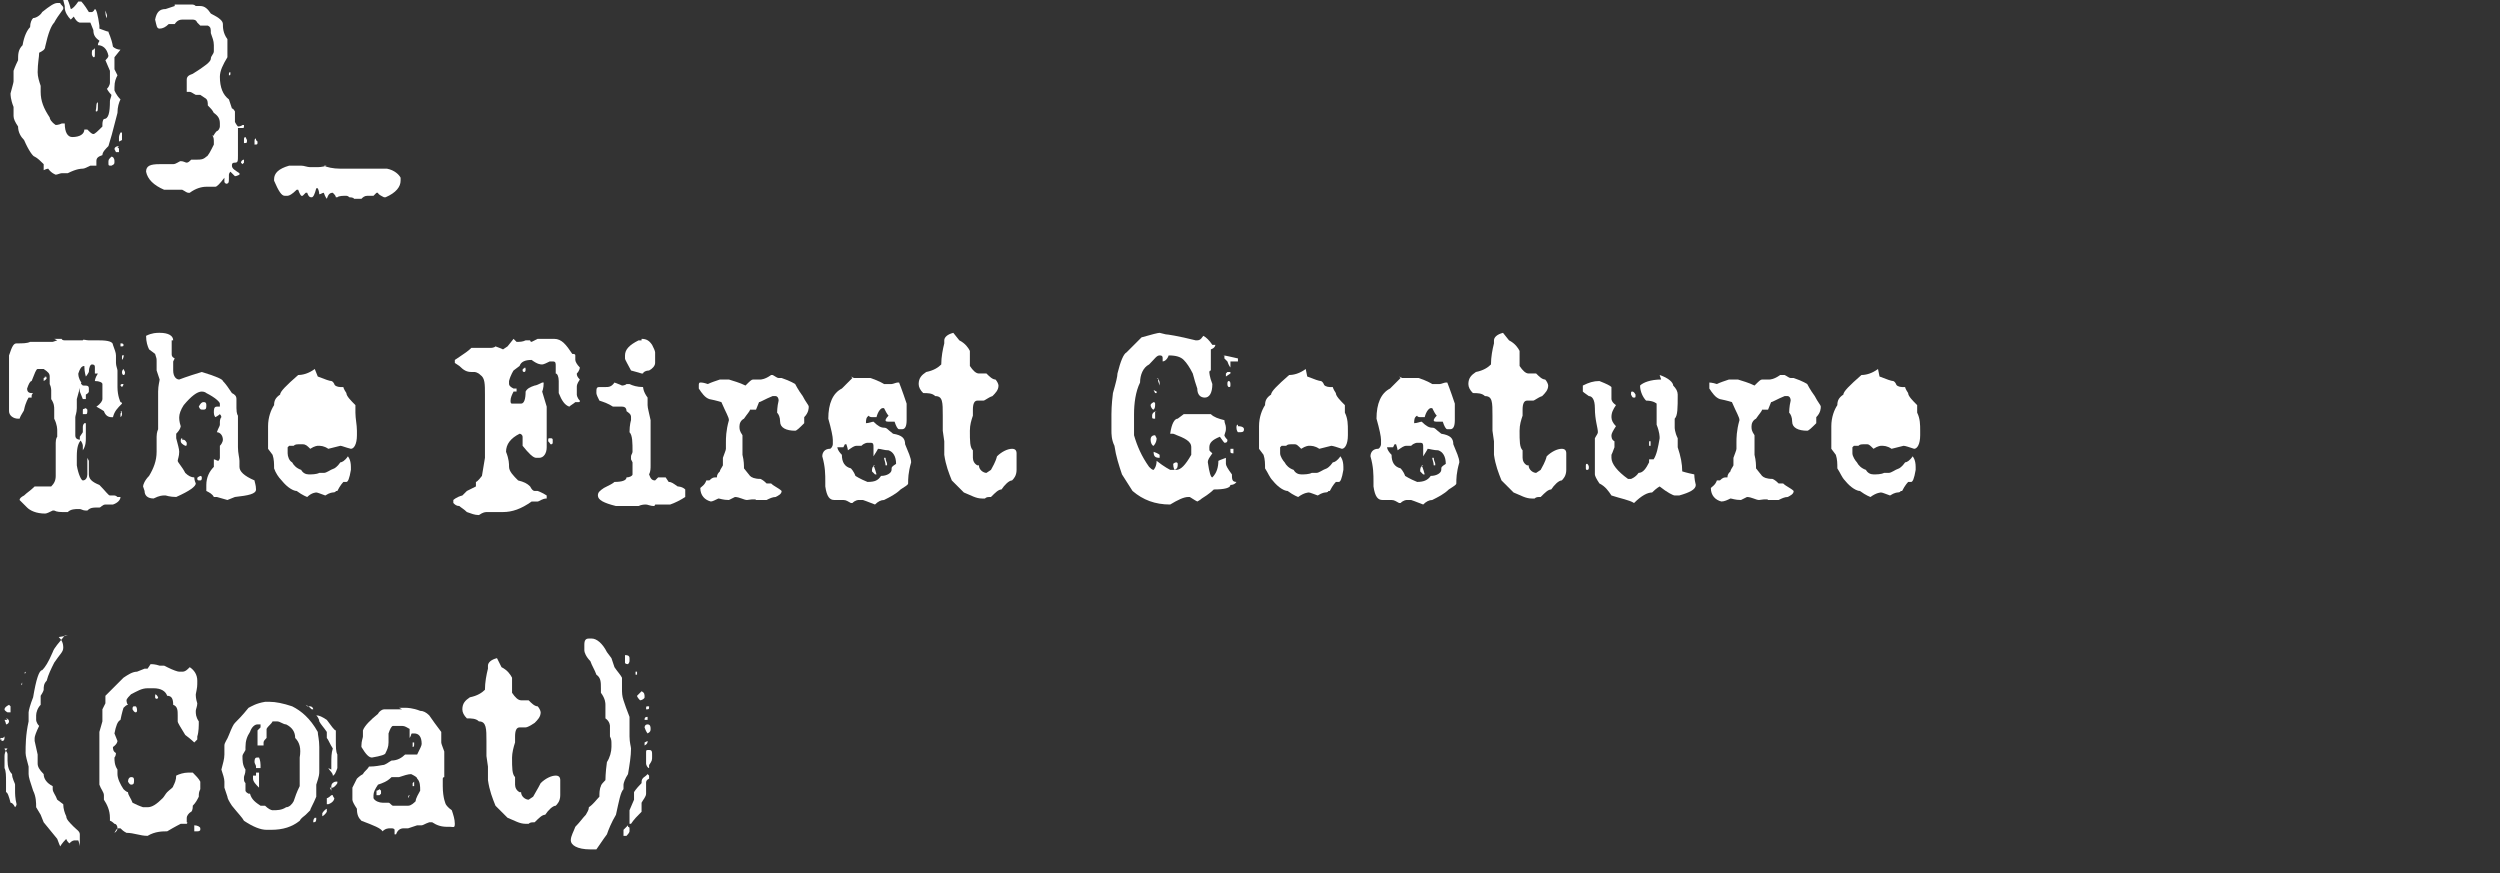 <?xml version="1.0" encoding="UTF-8"?>
<svg id="_レイヤー_2" xmlns="http://www.w3.org/2000/svg" version="1.1" viewBox="0 0 166 58">
  <rect x="0" y="0" width="166" height="58" fill="#333333" stroke="none"/>
  <!-- Generator: Adobe Illustrator 29.8.2, SVG Export Plug-In . SVG Version: 2.1.1 Build 3)  -->
  <defs>
    <style>
      .st0 {
        fill: none;
      }

      .st1 {
        fill: #fff;
      }
    </style>
  </defs>
  <g id="_レイヤー_1-2">
    <path class="st1" d="M4.2,0h.3C4.5,0,4.6.2,4.7.6h0c.1,0,.3-.2.5-.5h.2s.2.2.5.7h.2s.1,0,.2-.2h0c.1,0,.2.4.3,1.1v.2c.3.1.5.2.6.2,0,.1.2.4.3,1,.1.1.3.2.5.2h0c0,0-.4.5-.4.5,0,.4,0,.7,0,.8l.2.4c-.1.2-.2.4-.2.8v.2c0,0,.1.3.4.6-.1.2-.2.5-.2.9-.3,1.2-.5,1.9-.6,2.2-.2.2-.4.4-.4.6-.3.1-.4.2-.4.4v.2c0,0,0,.1,0,.1-.1,0-.3,0-.4,0-.2.1-.4.2-.5.2s-.4,0-1,.3c0,0-.1,0-.3,0h-.1c-.1,0-.3.1-.4.1h0c0,0-.3-.1-.5-.4h0s-.1,0-.3.1c0,0,0-.1,0-.4-.2-.2-.4-.4-.6-.5-.1,0-.4-.4-.7-1.1-.2-.2-.4-.5-.4-.9-.2-.3-.3-.5-.3-.7,0-.2,0-.3,0-.4v-.2c-.2-.5-.2-.8-.2-.9.1-.4.2-.7.2-.8v-.7c0,0,.1-.3.3-.7,0-.4,0-.7.3-1,.1-.6.3-1,.5-1.2,0-.3.1-.5.2-.6.2,0,.5-.2.6-.4.5-.4.8-.6,1-.6h.2c0,.1.2.2.2.3s0,0,0,.1c-.3.4-.5.7-.6.9-.2.2-.4.7-.6,1.6,0,.2-.2.3-.4.4,0,.3-.1.7-.1,1.3,0,.3.1.6.2.9,0,.2,0,.3,0,.4,0,.6.2,1.1.6,1.7,0,.1.1.3.4.5h0s.2,0,.4-.1h.2c0,.6.2.9.5.9.5,0,.8-.2.8-.5,0,0,.1,0,.2,0,.2.2.3.3.4.3s.3-.2.6-.5c0,0,0-.1,0-.1,0-.1,0-.3.1-.4h0c.3,0,.4-.4.4-1.2,0-.1.1-.3.1-.4-.2-.2-.3-.4-.3-.4.2-.2.2-.4.2-.4,0-.2,0-.5,0-.8l-.3-.7h0c.1-.1.2-.2.2-.3-.1-.5-.4-.7-.7-.7h0c0-.2.1-.2.1-.3-.3-.2-.4-.4-.4-.7l-.2-.5h-.7c0,0-.2,0-.4-.4-.1.1-.2.2-.2.2-.2-.2-.4-.5-.4-.8h0c0-.1,0-.1,0-.1h0ZM6.3,3.2h0c0,0,0,0,0,.3s0,.3-.1.3c0,0-.1-.1-.1-.2,0-.2,0-.3.1-.3h0ZM6.5,7s0,0,0,0h0c0,.3,0,.4-.1.4s0-.1,0-.4c0,0,0-.2.1-.2h0ZM7,.7h0s0,0,.1.3c0,.2,0,.2,0,.2h0c0,0-.1-.1-.1-.4,0,0,0-.1,0-.1ZM7.4,10.4c.1,0,.2.1.2.3s0,.2-.2.3c-.2,0-.2,0-.2-.2s0-.2.2-.4ZM7.8,9.8c0,0,.1,0,.1.1h0c0,.1,0,.2,0,.2h-.2s0,0-.1-.2c0-.1.1-.2.3-.2h0ZM7.8,2h0s0,0,0,0h0c0,.1,0,.2,0,.2h0s0,0,0,0h0c0,0,0-.2,0-.2h0ZM8.1,8.8h0c0,0,0,.1,0,.2h0v.3s0,0-.2.1h0s0-.1,0-.1h0s0-.2,0-.2c0,0,0-.1.1-.3Z"/>
    <path class="st1" d="M11.6.3c.3,0,.4,0,.5,0,.3,0,.5,0,.6,0,.1,0,.2,0,.3.1h.3c.3,0,.5.2.7.5.6.3.8.5.8.7s0,.6.3,1c0,.1,0,.2,0,.3,0,.2,0,.3,0,.4s0,.2,0,.5c-.3.5-.5.9-.5,1.3,0,.7.2,1.2.6,1.5,0,0,.1.3.2.6,0,0,.1,0,.2.2,0,.2,0,.4,0,.7.1.2.2.3.2.3.2,0,.3-.1.3-.1,0,0,0,0,.1,0h0c0,.2,0,.2-.1.2-.2,0-.2,0-.3,0v.2s0,.3,0,.3c0,0,0,.1,0,.4h0c0,0,0,.2,0,.3v.2c0,0,0,.2,0,.4,0,.4,0,.5-.2.5-.2,0-.2.1-.2.2,0,.2.2.3.5.5,0,0,0,0,0,.1,0,0-.2.1-.3.1l-.3-.3h0c0,0-.1.1-.1.2v.2c0,.3,0,.4-.2.4h0s0,0-.1-.1c0,0,0-.2,0-.3s0,0,0,0h0c-.3.4-.5.6-.6.6h-.6c-.3,0-.7.1-1.1.4h-.1c-.1,0-.2-.1-.4-.2h-.2s-.1,0-.1,0c0,0-.1,0-.3,0h-.3c0,0-.2,0-.3,0-.7-.3-1.1-.7-1.2-1.2h0c0-.4.3-.5.9-.5.2,0,.5,0,.9,0,.2,0,.4-.2.5-.2.2,0,.3.1.4.1.1,0,.2-.1.3-.2h0c.2,0,.3,0,.4,0,.2,0,.4,0,.6-.2.1,0,.3-.4.5-.8,0,0,0-.1,0-.2,0-.1,0-.3-.1-.4h.1c0-.1.2-.3.2-.3.1,0,.2-.2.2-.3v-.2c0-.3-.1-.5-.4-.7-.1-.2-.2-.3-.4-.5,0-.2,0-.4-.2-.5l-.3-.2c-.1,0-.3,0-.3,0-.2-.1-.3-.2-.4-.2h-.2s0,0,0,0v-.2s0-.3,0-.3c0,0,0-.2,0-.3,0-.2.1-.3.4-.4.8-.5,1.2-.8,1.2-1,0-.2.2-.3.2-.5,0,0,0-.1,0-.2s0,0,0-.2c0-.3-.1-.5-.2-.8,0-.3,0-.4-.2-.5,0,0-.2,0-.4,0h-.1s-.1-.1-.2-.2c-.1-.2-.2-.2-.4-.2h-.5c-.2,0-.4,0-.6.3-.1,0-.3,0-.4,0-.2.2-.4.3-.6.3s-.2-.2-.3-.6h0c.1-.5.3-.7.7-.7l.6-.2h0ZM15.3,4.8h0c0,.2,0,.2-.1.2h0c0-.2,0-.2.1-.2ZM15.5,4s0,0,0,0,0,0,0,0,0,0,0,0,0,0,0,0ZM16,7.1h0s0,0,0,0h0c0,0,0,.1,0,.1h0s0,0,0,0h0c0,0,0-.1,0-.1ZM16.2,10.6h0v.2s0,0-.1.1h0s0,0-.1-.1c0-.1.1-.2.2-.2ZM16.3,9.1s0,0,.1.2c0,.2,0,.2-.2.2h0v-.2c0-.1,0-.2.1-.2h0ZM17,9.3h0s0,0,.1.1c0,.2,0,.2-.2.2,0,0,0-.1,0-.2,0-.1,0-.2.1-.2h0Z"/>
    <path class="st1" d="M21.5,11c.2.1.6.2,1.1.2.4,0,.6,0,.7,0,0,0,.2,0,.2,0,.8,0,1.2,0,1.3,0,.3,0,.4,0,.5,0,.2,0,.3,0,.4,0,.5.1.8.4.9.6,0,0,0,.2,0,.2h0c0,.4-.3.8-1,1.1h-.1c0,0,0,0,0,0-.2-.1-.4-.2-.4-.3h-.1s-.1.1-.2.2c-.2,0-.3,0-.4,0-.2,0-.3.1-.4.2h-.5c0-.1-.3-.1-.3-.1,0,0-.1-.1-.2-.1-.2,0-.5,0-.6.1h-.1c0-.1-.1-.2-.2-.3h0c-.2,0-.3.1-.4.4h0c0,0-.1-.1-.2-.4-.1,0-.2.1-.3.1,0-.2-.1-.4-.1-.4h-.1c-.1.4-.2.6-.3.6s-.2,0-.3-.3h-.1s0,0-.2.2h-.1c0,0-.1-.1-.2-.4h-.1c-.3.3-.5.4-.6.4h-.2c-.2,0-.4-.3-.7-1,0,0,0,0,0-.1,0-.4.3-.7,1-.9h.3s.4,0,.4,0h.1c.2,0,.4.1.6.1h.5c0,0,.3,0,.6-.1h0Z"/>
    <path class="st1" d="M3.6,22.5h.5c0,.1.2.1.2.1,0,0,.1,0,.3,0h0s.1,0,.3,0h.6c0-.1.2,0,.4,0h.7c.6,0,.9.1.9.3.1.3.2.5.2.7,0,.2,0,.4,0,.5,0,.2.1.4.1.5,0,.2,0,.5,0,1.1,0,.6.2,1,.2,1,0,0,.1,0,.1.1h0c-.3.3-.5.5-.6.9h0s-.1,0-.1,0c-.2,0-.4-.1-.5-.4,0,0-.3-.2-.5-.3h0c.3-.2.4-.4.4-.5h0c0-.6,0-.9,0-1h0c0-.1-.2-.2-.5-.2h0c0,0,0-.2.2-.5h-.2c0-.3,0-.4,0-.4,0-.1,0-.2-.2-.2-.1,0-.2.2-.2.5-.1.2-.2.3-.2.3,0,0-.1-.3-.1-.7h0c0,0,0,0,0,0-.2,0-.3.2-.4.5h0c0,.1,0,.3.2.6l-.3,1.1c0,0,0,.3,0,.6,0,.3-.1.5-.1.6,0,.6,0,1,0,1.2s.1.3.4.3h0c-.2.2-.3.5-.3,1.1v.6c.1.6.3,1,.4,1h0c.2,0,.3-.2.3-.4h0c0-.3,0-.4,0-.6v-.2c0-.2,0-.3,0-.3h0s0,0,.1.2v.9c0,.3.2.5.7.7.4.4.6.7.7.7h.3c.1,0,.2.1.2.1h.2s0,0,0,0h0c0,.2-.2.4-.5.5h-.5c-.2,0-.3.2-.4.2h-.2c-.2,0-.4,0-.6.2h-.1c-.2,0-.3-.1-.4-.1h-.1c-.2,0-.5,0-.7.2h-.2c-.3,0-.5,0-.7-.1h-.1c-.2.1-.4.2-.5.2-.6,0-1-.2-1.2-.4-.2-.2-.4-.4-.5-.5,0-.1.1-.2.3-.3.2-.2.4-.3.7-.6.1,0,.2,0,.4,0s.5,0,.7,0c.2-.2.3-.4.3-.7v-.2c0-.3,0-.5,0-.6,0-.3,0-.5,0-.6v-.4c0,0,0-.2,0-.4h0c0-.3.1-.4.1-.4v-.4c0-.1,0-.4-.2-.8,0-.2,0-.4,0-.6h0c0-.2,0-.4-.2-.7h0c0-.4,0-.6,0-.6,0,0,0-.2-.1-.4,0-.1,0-.2,0-.3v-.2c0-.2-.1-.3-.4-.5h-.4c-.1,0-.2.3-.4.8-.1,0-.2.2-.3.5h0c0,.2.1.3.3.3s0,0,0,.2c0,0,0,.1,0,.1h-.2c0,0-.2.3-.3.8,0,.1-.2.3-.3.6,0,0-.1,0-.1,0-.3,0-.6-.2-.6-.5h0c0-.5,0-.7,0-.8,0-.2,0-.6,0-1.3,0-.5,0-.8,0-.9,0-.4,0-.6,0-.7.2-.6.3-.8.5-.8.4,0,.7,0,.9-.1.3,0,.4,0,.5,0h.1c0,0,.2,0,.4,0,.1,0,.2,0,.4,0h.1s.3-.1.3-.1h0ZM2.9,25c0,0,.2,0,.2.1h0s0,.1-.2.2h0c0,0,0,0,0-.2,0,0,0,0,.2-.1ZM2.8,26c0,0,0,.1,0,.3h0c0,0,0,.1,0,.1,0,0,0,0,0-.2h0c0-.1,0-.2,0-.2h0ZM5.5,25.6c.3,0,.4,0,.4.2v.2s0,.1-.2.2v.3c0,0-.2,0-.2,0l-.2-.5c0-.3,0-.5.1-.5ZM5.6,27.1h.1s0,0,.1.1h0c0,.2,0,.3-.1.3h-.2c0,0,0,0,0-.2s0-.1.2-.2h0ZM5.7,28.1h0s0,0,0,.1v.4c0,0,0,.3,0,.3v.2c0,.2,0,.5-.2.8h0s0,0,0-.1c0-.2,0-.2,0-.2,0,0,0-.2-.2-.4v-.2l.2-.3h0s0-.2,0-.3c0-.1,0-.2.1-.3ZM8,22.8c.1,0,.2,0,.2.1h0c0,.1,0,.1-.2.1,0,0,0,0,0-.1h0s0-.1,0-.1ZM8,27.3s0,0,.1.1h0c0,.2,0,.2-.1.3,0,0,0,0,0-.2h0s0-.1.1-.2ZM8.1,23.9v-.2c0,0,0,0,0,0,0,0,0,0,0-.1h0s0,0,0,0c0,0,0,0,.1,0s0,0,0,.1c0,0,0,.1-.1.2h-.1c0,0,0,0,0,0ZM8.2,24.5s0,0,.1.2c0,.1,0,.2-.1.2h0c0,0-.1,0-.1-.2h0c0,0,0-.1.1-.2ZM8.2,25.5h0s0,0,0,0h0s0,.1-.1.2c0,0,0,0-.1-.1h0s0-.1.1-.1h0Z"/>
    <path class="st1" d="M11.4,22.6v.5c0,0,0,.4,0,.4,0,.1,0,.2.2.3h0c0,0-.1.2-.1.2v.6c0,.4.2.6.4.6h0c0,0,.5-.2,1.5-.5h0c1,.3,1.4.5,1.4.6.2.2.4.5.6.8.2.1.3.2.3.4,0,.3,0,.5,0,.6h0c0,.4.1.5.1.5v.4c0,.1,0,.5,0,1.1,0,.2,0,.5,0,.6,0,.4.1.7.1.9v.4c0,.3.3.6,1,.9,0,.1.1.3.1.6s-.5.4-1.4.5l-.5.2h0l-.7-.2c0,0-.1,0-.2,0h0c-.1-.2-.3-.3-.5-.4,0-.1,0-.2,0-.4,0-.5.2-.9.5-1.2h0c0-.2,0-.4,0-.5h0c.1,0,.2.1.3.1,0,0,.1-.1.1-.2s0,0,0-.1h0c0-.4,0-.6,0-.7.2-.2.2-.4.2-.4,0-.3-.2-.5-.4-.5h0c.1-.3.2-.4.2-.5v-.2s0,0,0,0c0,0,0-.2.1-.3h0s0-.1-.1-.2c-.1.1-.3.2-.3.2h0c0,0-.1-.1-.1-.3s0-.4.2-.4h.2v-.2c0-.1-.3-.4-.9-.7,0,0-.1-.1-.3-.1-.3,0-.7.3-1.2.9-.2.3-.3.6-.3.8h0c0,.1,0,.3.1.6,0,0,0,.2-.3.5,0,.1,0,.2,0,.3.1.4.2.7.2.9h0c0,.3-.1.5-.1.6,0,.1.3.4.5.8.2.2.4.3.6.3,0,0,0,.2.1.4h0c0,.2-.4.5-1.3.9h0c-.4,0-.7-.1-.7-.1h-.1c-.1,0-.3,0-.7.2-.4,0-.6-.2-.6-.5,0,0,0,0-.1-.3h0c0-.1.1-.4.4-.7.3-.5.5-1,.5-1.6v-.2c0-.2,0-.4,0-.8,0-.3.1-.5.1-.5,0-.2,0-.5,0-.9,0-.5,0-.9,0-1.3s0-.1,0-.3c0-.4.1-.7.1-.8l-.2-.6c0-.2,0-.4,0-.6s0-.2-.1-.5l-.4-.3c-.1-.2-.2-.5-.2-.9h0c.4-.2.7-.2.9-.2.6,0,.9.2.9.5h0ZM12.1,29.2h.1c0,0,.1,0,.2.2h0c0,.2,0,.2-.1.2-.2-.1-.3-.2-.3-.3,0-.1,0-.2.1-.2ZM13.3,31.6h0c0,0,.1,0,.1.1h0c0,.1,0,.2-.1.2h-.1c0,0-.1,0-.1-.1s0-.1.2-.2ZM13.5,26.7c.1,0,.2,0,.2.2h0c0,.2,0,.3-.2.3s-.2,0-.3-.2h0c.1-.2.2-.3.3-.3Z"/>
    <path class="st1" d="M21.1,25h0c.5.2.8.3.9.3,0,0,.1,0,.2.2,0,.1.2.2.4.2,0,0,0,0,.2,0h0s0,.1.2.4c0,.2.3.5.6.8,0,.2,0,.3,0,.5,0,.4.1.8.1,1.2v.3c0,.6-.2.9-.4.9h0c-.4-.1-.6-.2-.7-.2l-.8.2c-.3-.2-.5-.2-.7-.2h0c0,0-.2,0-.5.2h0c-.2-.2-.3-.3-.5-.3h-.2c-.2,0-.3,0-.4.1h-.3s0,0-.1.1h0v.2c0,0,0,.2,0,.2,0,.2.1.5.3.6.1.2.3.4.6.5.1.2.3.3.5.3h0c.2,0,.5,0,.7-.1h0s.1,0,.3,0c.2,0,.4-.2.7-.3h0c0,0,.2-.1.4-.4h0c.1,0,.3-.1.5-.4,0,0,.2.2.2.7v.2s0,0,0,0c-.1.6-.2.8-.3.8h-.2c0,0-.2.2-.4.6h-.1c0,.1-.2.1-.2.1,0,0-.2,0-.5.2-.3-.1-.5-.2-.6-.2h0c0,0-.3,0-.6.3,0,0-.3-.1-.7-.4-.2,0-.6-.2-1-.7-.2-.2-.4-.5-.5-.8,0-.3,0-.6-.1-.9l-.3-.4v-.3s0,0,0-.1h0c0,0,0-.6,0-.6h0c0,0,0-.2,0-.3v-.2c0-.6.2-1.1.4-1.4,0-.3.1-.5.4-.7,0-.2.4-.6,1.2-1.3h0c.3,0,.7-.1,1.1-.4h0Z"/>
    <path class="st1" d="M34.1,22.5c.1.1.2.2.2.2h0c.2,0,.4,0,.6-.1h.3c0,.1.1.1.1.1l.4-.2c.2,0,.4,0,.5,0,.2,0,.4,0,.6,0,.5,0,.8.4,1.2,1,.1,0,.2,0,.2.1h0c0,0,0,.3,0,.3,0,.1.1.3.3.5,0,0,0,.2-.2.4h0c0,.1,0,.2.2.4h0c-.2.3-.2.4-.2.5v.5c0,0,0,.2.2.4h0c0,.1,0,.1-.1.1,0,0-.2,0-.2,0-.1.1-.3.2-.4.3-.3-.1-.5-.4-.7-.9,0,0,0-.2,0-.3v-.5c0-.3-.1-.5-.2-.5h0s0-.2,0-.2c0-.1,0-.2,0-.3h0c0-.2,0-.3-.2-.3h-.2c-.2.1-.4.2-.5.2s-.3,0-.7-.3h0c-.4,0-.7.1-.8.4l-.4.3c0,0-.2.3-.3.7v.2c0,.1.1.2.3.3h.2s0,.2,0,.2h-.2c-.1.2-.2.4-.2.6,0,.1,0,.2.1.2h.1c.1,0,.3,0,.5,0,.2,0,.3-.3.3-.8.1-.2.3-.3.6-.4.1,0,.3-.1.5-.2h.1c0,.4-.1.6-.1.6l.3,1v.8c0,.3,0,.5,0,.6,0,.4,0,.6,0,.7v.2c0,0,0,.2,0,.4,0,.4-.2.7-.5.7h-.2c-.2,0-.5-.3-.9-.8,0,0,0-.1,0-.2,0-.2,0-.3,0-.4,0-.1-.1-.2-.2-.2-.6.3-.9.7-.9,1.2h0c.2.5.2.8.2,1,0,.3.3.6.6.9.4.1.6.2.8.4.1.2.2.3.3.3,0,0,.2,0,.2,0h0c0,0,.3.1.6.3v.2c-.3,0-.5.2-.6.2h0c0,0-.2,0-.2,0h-.2c-.7.5-1.3.7-1.9.7h-.2c-.4,0-.6,0-.8,0s-.3,0-.6.2c-.3,0-.5-.1-.8-.2-.2-.2-.4-.3-.5-.4-.2,0-.3-.1-.4-.2v-.2s.2-.2.6-.3l.3-.3.6-.3v-.3c.1,0,.4-.4.4-.4l.2-1.2c0-.1,0-.5,0-1.2v-.9c0,0,0-1.2,0-1.2h0c0-.3,0-.4,0-.6,0-.1,0-.2,0-.3,0-.7,0-1.1-.3-1.3-.2-.2-.4-.2-.4-.2h-.2c-.3,0-.5-.1-.8-.4l-.3-.2v-.2s.3-.2.3-.2c.3-.2.6-.4.8-.6h.5c.1,0,.3,0,.4,0h.4c0,0,.2,0,.3-.1.3.1.5.2.5.2l.3-.2h0s0,0,0,0ZM34.8,24.4c0,0,.1,0,.1.1h0c0,.1,0,.2-.1.2h0c0,0-.1,0-.1-.1s0-.1.2-.2ZM36.6,29.1h0c0,0,.1,0,.1.1v.2c0,0,0,.1-.1.1s0,0-.2-.2h0c0-.2,0-.2.1-.2ZM38.1,22.8h0s0,0,0,0c0,0,0,0,0,0h0c0,.1,0,.2,0,.2,0,0,0,.1,0,.2h0s0,0,0,0c0,0,0,0,0,0v-.2c0,0,0,0,0,0,0,0,0,0,0,0h0Z"/>
    <path class="st1" d="M43.7,31.7h.5s.2.3.2.3c.2,0,.3.1.6.3,0,0,.3,0,.5.2,0,0,0,.1,0,.2,0,0,0,.2,0,.3-.3.2-.7.4-1,.5h-1c0,.1-.1.1-.1.1-.2,0-.4-.1-.5-.1-.1,0-.3,0-.5.1h0s-.5,0-.5,0h-.4c0,0-.2,0-.2,0,0,0-.2,0-.4,0-.8-.2-1.2-.4-1.2-.7,0-.2.1-.3.4-.5.4-.2.6-.3.7-.4.5,0,.8-.1.8-.3.2,0,.4-.1.4-.2v-.8c0,0-.1-.2-.1-.2v-.2c0-.1.1-.2.1-.3,0-.6,0-1.1-.2-1.3,0-.5.1-.8.1-.8v-.2c0-.1,0-.2-.3-.4,0-.2-.1-.3-.3-.3s-.3,0-.6,0c-.3-.2-.6-.3-.9-.4-.1-.2-.2-.4-.2-.5,0-.3,0-.4.2-.4.2,0,.4,0,.4,0,.2,0,.4,0,.6-.3.3.1.5.2.5.2h0c0,0,.2,0,.3-.1h.2c.2.1.5.2.9.2,0,0,0,.3.3.7v.5c0,.2.1.5.2,1,0,.2,0,.3,0,.5v.7c0,.2,0,.3,0,.3v.8h0c0,.2,0,.5,0,.7,0,.2,0,.4-.1.6h0c.1.3.2.4.4.4h0ZM42.6,22.5c.3,0,.5.1.7.4.1.2.2.4.2.5v.7c0,.2-.2.4-.4.5-.2,0-.4.1-.4.2h-.1c0,0-.3-.1-.7-.2-.2-.4-.4-.7-.4-.8v-.2c0-.4.3-.7.9-1,0,0,0,0,.2,0h0Z"/>
    <path class="st1" d="M51.3,24.9c.2.1.3.2.4.2h.2c.6.2.9.4.9.4,0,0,.2.4.5.8.2.4.4.6.4.7s0,.4-.3.7v.4c-.3.3-.5.5-.6.5-.6,0-1-.2-1-.6,0-.3-.1-.5-.2-.6h0c0,0,0-.4.1-.8h0c0-.2-.1-.3-.2-.3h-.2c-.5.2-.8.4-.9.4l-.2.5h-.4c0,.1-.2.3-.4.6-.2.1-.3.3-.3.5s0,.3.2.6h0c0,.3,0,.6,0,.9v.4c.1.4.1.7.1.9l.4.5h0c.1.1.3.2.7.2.2.1.3.2.4.3.1,0,.2,0,.3,0s0,0,0,0c.2.2.5.3.7.5h0c0,.2-.2.3-.4.4-.2,0-.4.1-.6.2h-.7c0-.1-.6,0-.6,0-.2,0-.5-.2-.8-.2h0l-.4.2c-.4,0-.6-.1-.7-.1h0c-.2.1-.4.2-.5.2-.4-.1-.7-.4-.7-.9h0c.1-.1.3-.2.4-.5h.2c.2-.2.3-.2.4-.2h.1c0-.2.1-.3.2-.4,0-.1.1-.2.2-.4,0-.2,0-.4,0-.5.1-.3.2-.5.2-.6v-.4c0-.3,0-.8.2-1.5h0c0-.2-.2-.5-.5-1.2,0,0-.3-.1-.8-.2-.3-.1-.5-.4-.7-.7v-.2c0-.1,0-.2.1-.2s.2,0,.5.1c.2-.1.5-.2.8-.3.2,0,.4,0,.6,0,.3.1.7.2,1.1.4.3-.3.4-.4.5-.4.2,0,.3,0,.5,0h0c0,0,.3,0,.7-.3,0,0,0,0,.1,0h0Z"/>
    <path class="st1" d="M56.5,25h0c0,0,.2.1.2.1.3,0,.7,0,1.1,0,.6.2.9.4.9.4h.5c.1,0,.3-.1.4-.1h.1c0,0,.2.5.5,1.4,0,.4,0,.6,0,.8s0,.2,0,.3c0,.4-.1.6-.3.6h-.2c-.1,0-.2-.2-.3-.5,0,0,0,0-.1,0h-.2c-.2,0-.3,0-.3-.1h0s0-.1.2-.3h0c-.1-.1-.2-.3-.3-.5,0,0,0,0-.1,0-.1,0-.3.2-.4.6h-.2s-.1,0-.1,0c0,0-.2,0-.2-.1-.2.1-.2.3-.2.5s0,0,0,0h0c.2,0,.4-.1.5-.1.3.3.5.4.7.4s.2.1.6.4c.6.1.8.3.8.7.2.5.4.9.4,1.2h0c-.2.7-.2,1.1-.2,1.4h0c0,.1-.2.2-.5.4-.3.3-.7.5-1.1.7-.2,0-.4.1-.6.3h0c-.5-.2-.8-.3-.8-.3h-.3c0,0-.2,0-.4.2h-.1c-.2-.1-.3-.2-.5-.2h-.6c-.3,0-.5-.2-.6-.9v-.3c0-.5,0-1-.2-1.7,0-.3.2-.5.5-.5.1,0,.2-.2.2-.3v-.3c0-.2-.1-.7-.3-1.4,0-1,.3-1.7.9-2l.7-.7h0ZM55.6,29.7s0,.2.3.5c0,.5.2.8.6.9,0,0,.2.2.3.5,0,0,.3.2.8.4h0c.5,0,.7-.1.9-.4.4,0,.7-.2.7-.4s0-.2.3-.4h0c0-.5-.2-.8-.5-.9-.3,0-.5-.1-.7-.1h0c0,0-.1.2-.3.5h0s0,0,0,0c0,0,0-.1,0-.3v-.3c0-.2,0-.3-.2-.3h-.2c0,0-.2,0-.4.2-.2,0-.3,0-.3,0-.2,0-.3.1-.6.3h0s0-.1-.1-.4h0s-.1,0-.1,0c0,0,0,0-.1.2h0ZM58,30.9h0c0,0,.1.2.2.6h0c0,0-.1,0-.1,0,0,0-.1-.1-.2-.2,0-.2,0-.3.2-.4h0ZM58.8,30.4h0s0,0,0,0c0,0,0,0,0,0,0,.2.1.3.1.4s0,0,0,.1h0s0,0-.1,0c0-.2-.1-.4-.1-.5s0,0,0,0h0Z"/>
    <path class="st1" d="M63.7,22.6h0c.4.2.6.5.7.7,0,.3,0,.5,0,.6v.4c.2.3.4.5.6.5h.5c.2.2.4.4.6.4.1.1.2.3.2.4,0,.3-.2.5-.4.7-.3.1-.5.3-.6.3h-.4c-.2,0-.3.2-.3.6v.4c-.1.3-.2.6-.2,1,0,.7,0,1.1.2,1.3,0,.2,0,.4,0,.5,0,.2.1.4.3.5h.1c0,.3.3.5.5.5h0l.3-.2c.1-.2.3-.5.4-.9.3-.3.7-.5,1-.5h0c.2,0,.3.1.3.3,0,.2,0,.5,0,.9v.2c0,.4-.2.6-.3.7-.2,0-.5.3-.7.6-.2,0-.4.2-.7.5-.2,0-.3,0-.4.1h-.2c-.4,0-.7-.2-1.2-.4,0,0-.3-.3-.8-.8-.2-.5-.4-1-.5-1.7,0-.2,0-.4,0-.7v-.2s-.1-.7-.1-.7v-1c0-.9,0-1.3-.5-1.3-.2-.2-.5-.2-.8-.2-.2-.2-.3-.4-.3-.6,0-.4.2-.6.5-.8.5-.1.8-.3,1-.5,0-.5.1-1,.2-1.4v-.2c0-.2.2-.4.6-.5h0Z"/>
    <path class="st1" d="M77.4,22.2c.1,0,.8.1,2,.4h0c.2,0,.3,0,.5-.3h0c.2.1.4.3.6.6.1,0,.2,0,.2,0h0c0,0,0,.2-.3.3v1.4c-.1,0-.1.1-.1.1,0,0,0,.3.2.8,0,.6-.2.9-.5.9s-.5-.2-.5-.6c-.1-.3-.2-.6-.3-1-.2-.4-.4-.7-.6-.9-.2-.2-.5-.3-1-.3-.1.3-.3.4-.4.4s0,0,0,0h0c0-.1,0-.2,0-.2,0-.1,0-.2-.2-.2s-.3.2-.7.6c-.4.2-.6.7-.6,1.2-.3.6-.4,1.4-.4,2.1v.5c0,.1,0,.3,0,.4,0,.2,0,.4,0,.5.2.7.5,1.4,1,2.1.1.1.2.2.3.2h0c0,0,.2-.2.2-.6h0c.5.4.9.6.9.6h.4c.3,0,.6-.3,1-1v-.2s0-.3,0-.3c0-.4-.4-.6-1.2-.9-.1,0-.2,0-.2,0,.1-.7.3-1,.5-1l.4-.3c.3,0,.5,0,.6,0h.5c.1,0,.2,0,.3,0h.1c0,0,.2,0,.3,0,.2.2.5.3.9.4,0,.2.1.3.1.5s0,.2-.1.5h0s0,.1.2.3h0c0,.1,0,.2-.2.2,0,0-.1-.1-.3-.4-.5.2-.7.4-.7.7s0,.2.2.4h0c-.2.3-.3.4-.3.6h0c.1.7.2,1,.3,1h0c.3-.3.4-.7.4-1.1,0,0,.2-.1.5-.2h0c0,.2,0,.3,0,.4s.1.3.4.7c0,.3,0,.5.3.5,0,0,0,0,0,0h0c0,0-.1.2-.4.2,0,.2-.4.3-1.1.3,0,0-.3.3-.8.6,0,0-.1.1-.3.2h0c0,0-.2-.1-.5-.3h-.1c-.3,0-.7.2-1.2.5h0c-1,0-1.8-.3-2.5-.9l-.7-1.1c-.2-.6-.4-1.2-.5-1.9-.2-.4-.2-.8-.2-1,0-.2,0-.4,0-.5s0-.2,0-.6c0-.1,0-.6.1-1.4.2-.7.3-1.1.3-1.3.2-.8.4-1.3.6-1.4l1-1c.7-.2,1.1-.3,1.2-.3h0ZM76.7,27.3v.3c0,.1,0,.2,0,.2-.2,0-.2,0-.2-.2h0c0-.2.2-.3.3-.3ZM76.7,28.9h0s0,0,.1.2c0,.3-.2.5-.2.5h0c-.1,0-.2-.2-.2-.4h0c0-.2.1-.3.3-.3ZM76.6,25.9s0,0,.1.2h0s0,.1,0,.2h0s0,0,0-.2h.1c0-.1,0-.1,0-.1ZM76.6,26.7c0,0,.1,0,.1.1h0c0,.2,0,.3-.1.4-.1,0-.2-.2-.2-.3,0,0,0-.1.2-.2h0ZM76.6,30h0c.3.1.4.2.4.2h0c0,0,0,.2,0,.2-.3,0-.4-.1-.4-.4h0s0-.1,0-.1ZM76.8,25.1h0c.1,0,.2.2.2.3h0s0,.1,0,.2h0c0,0,0,0-.1-.3,0-.1,0-.2,0-.2ZM77.1,24.5h0s0,0,0,0h0c0,0,0,.1,0,.1h0s0,0,0-.1c0,0,0,0,0,0h0ZM78.1,30.7c0,0,.1,0,.1.1h0c0,.2,0,.3-.2.4,0,0-.1-.1-.1-.4,0,0,.1-.1.2-.1ZM79,29.9h0s0,0,0,0h0c0,0,0,.1,0,.2,0,0,0,0,0-.1h0c0-.1,0-.2,0-.2h0ZM80.9,23.4h0c0,.2,0,.2,0,.2s0,0,0,0h0c0-.1,0-.1,0-.1ZM81.2,23.6c.2,0,.5.1,1,.2h0c0,0,0,.1,0,.2h-.5v.2c0,.1,0,.2,0,.2h0c0,0-.1-.1-.2-.4,0,0,0,0-.2-.2h0c0-.1,0-.2,0-.2h0ZM81.5,24.7h.2s0,0,0,.1c0,0,0,0-.3.2h0s0,0,0,0h0c0-.1,0-.2,0-.2h0ZM81.6,25.3h0c0,0,.1,0,.1.2s0,.2-.1.2h0c0,0-.1,0-.1-.2,0-.1,0-.2.1-.2ZM81.7,29.8h.2s0,0,0,.1h0c0,0,0,.2,0,.2h0c-.1,0-.2,0-.2-.1h0s0-.1,0-.2ZM82.2,28.3c.3,0,.4.1.4.2h0c0,.2-.1.2-.4.2h0c0,0-.1-.1-.1-.3h0c0-.1,0-.2.1-.2h0Z"/>
    <path class="st1" d="M86.8,25h0c.5.2.8.3.9.3,0,0,.1,0,.2.2,0,.1.2.2.4.2,0,0,0,0,.2,0h0s0,.1.2.4c0,.2.3.5.6.8v.5c.2.4.2.8.2,1.2v.3c0,.6-.2.9-.4.9h0c-.3-.1-.6-.2-.7-.2l-.8.2c-.3-.2-.5-.2-.7-.2h0c0,0-.2,0-.5.2h0c-.2-.2-.3-.3-.4-.3h-.2c-.2,0-.3,0-.4.1h-.3s0,0-.1.1h0v.2c0,0,0,.2,0,.2,0,.2.2.5.3.6.1.2.3.4.6.5.1.2.3.3.5.3h0c.2,0,.5,0,.7-.1h0s.1,0,.3,0c.2,0,.4-.2.7-.3h0c0,0,.2-.1.4-.4h0c.1,0,.3-.1.5-.4,0,0,.2.2.2.7v.2s0,0,0,0c-.1.6-.2.8-.3.8h-.2c0,0-.2.2-.4.6h-.1c0,.1-.2.1-.2.1,0,0-.2,0-.5.2-.3-.1-.5-.2-.6-.2h0c0,0-.3,0-.7.3,0,0-.3-.1-.7-.4-.2,0-.6-.2-1-.7-.2-.2-.3-.5-.5-.8,0-.3,0-.6-.1-.9l-.3-.4v-.3c0,0,0,0,0-.1h0c0,0,0-.6,0-.6h0c0,0,0-.2,0-.3v-.2c0-.6.2-1.1.4-1.4,0-.3.1-.5.4-.7,0-.2.4-.6,1.2-1.3h0c.3,0,.7-.1,1.1-.4h0Z"/>
    <path class="st1" d="M92.9,25h0c0,0,.2.1.2.1.3,0,.7,0,1.1,0,.6.2.9.4.9.4h.5c.1,0,.3-.1.4-.1h.1c0,0,.2.5.5,1.4,0,.4,0,.6,0,.8s0,.2,0,.3c0,.4-.1.6-.3.6h-.2c-.1,0-.2-.2-.3-.5,0,0,0,0-.1,0h-.2c-.2,0-.3,0-.3-.1h0s0-.1.2-.3h0c-.1-.1-.2-.3-.3-.5,0,0,0,0-.1,0-.1,0-.3.2-.4.6h-.2s-.1,0-.1,0c0,0-.2,0-.2-.1-.2.1-.2.3-.2.5s0,0,0,0h0c.2,0,.4-.1.5-.1.3.3.5.4.7.4s.2.1.6.4c.6.1.8.3.8.7.2.5.4.9.4,1.2h0c-.2.7-.2,1.1-.2,1.4h0c0,.1-.2.2-.5.4-.3.3-.7.5-1.1.7-.2,0-.4.1-.6.3h0c-.5-.2-.8-.3-.8-.3h-.3c0,0-.2,0-.4.2h-.1c-.2-.1-.3-.2-.5-.2h-.6c-.3,0-.5-.2-.6-.9v-.3c0-.5,0-1-.2-1.7,0-.3.2-.5.5-.5.1,0,.2-.2.2-.3v-.3c0-.2-.1-.7-.3-1.4,0-1,.3-1.7.9-2l.7-.7h0ZM92.1,29.7s0,.2.3.5c0,.5.2.8.6.9,0,0,.2.2.3.5,0,0,.3.2.8.4h0c.4,0,.7-.1.9-.4.4,0,.7-.2.7-.4s0-.2.3-.4h0c0-.5-.2-.8-.5-.9-.3,0-.6-.1-.7-.1h0c0,0-.1.2-.3.5h0s0,0,0,0c0,0,0-.1,0-.3v-.3c0-.2,0-.3-.2-.3h-.2c0,0-.2,0-.4.2-.2,0-.3,0-.3,0-.2,0-.3.1-.6.3h0s0-.1-.1-.4h0s-.1,0-.1,0c0,0,0,0-.1.2h0ZM94.4,30.9h0c0,0,.1.2.2.6h0c0,0-.1,0-.1,0,0,0-.1-.1-.2-.2,0-.2,0-.3.2-.4h0ZM95.2,30.4h0s0,0,0,0c0,0,0,0,0,0,0,.2.1.3.1.4s0,0,0,.1h0s0,0-.1,0c0-.2-.1-.4-.1-.5s0,0,0,0h0Z"/>
    <path class="st1" d="M100.2,22.6h0c.4.2.6.5.7.7,0,.3,0,.5,0,.6v.4c.2.3.4.5.6.5h.5c.2.2.4.4.6.4.1.1.2.3.2.4,0,.3-.2.5-.4.7-.3.1-.5.3-.6.3h-.4c-.2,0-.3.2-.3.6v.4c-.1.3-.2.6-.2,1,0,.7,0,1.1.2,1.3,0,.2,0,.4,0,.5,0,.2.1.4.3.5h.1c0,.3.3.5.5.5h0l.3-.2c.1-.2.3-.5.4-.9.3-.3.7-.5,1-.5h0c.2,0,.3.1.3.3,0,.2,0,.5,0,.9v.2c0,.4-.2.6-.3.7-.2,0-.5.3-.7.6-.2,0-.4.2-.7.5-.2,0-.3,0-.4.1h-.2c-.4,0-.7-.2-1.2-.4,0,0-.3-.3-.8-.8-.2-.5-.4-1-.5-1.7,0-.2,0-.4,0-.7v-.2s-.1-.7-.1-.7v-1c0-.9,0-1.3-.5-1.3-.2-.2-.5-.2-.8-.2-.2-.2-.3-.4-.3-.6,0-.4.2-.6.5-.8.5-.1.8-.3,1-.5,0-.5.1-1,.2-1.4v-.2c0-.2.2-.4.6-.5h0Z"/>
    <path class="st1" d="M110.2,24.9c.6.2.9.5.9.7.2.2.3.4.3.6,0,.9,0,1.4-.2,1.6v.6c0,0,0,.3.2.7,0,.2,0,.4,0,.6h0c.2.6.3,1.1.3,1.6,0,0,.3.1.8.2,0,0,0,.3.1.7,0,.3-.4.5-1.1.7h-.3c-.1,0-.5-.2-1-.6h0c0,0-.2.1-.5.4-.3,0-.7.2-1.2.7-.3-.2-.9-.3-1.5-.5-.2-.3-.4-.6-.8-.8-.2-.3-.3-.5-.3-.6v-.4c0-.2,0-.3,0-.4,0-.3,0-.5,0-.6v-.7s0-.1,0-.3c.1-.2.2-.3.2-.4h0c0-.3-.2-.8-.2-1.6,0-.6-.2-.8-.4-.8-.3-.2-.4-.3-.4-.3,0-.1,0-.3,0-.4.4-.2.7-.3,1.1-.3.5.2.7.3.8.4,0,.1,0,.3,0,.4h0c0,.1,0,.2,0,.4,0,0,0,.2.3.4h0c-.2.3-.3.5-.3.8h0c0,.2.1.4.3.6h0c-.2.3-.3.5-.3.6s0,.3.2.4v.4c-.1.3-.2.5-.2.5v.2c0,.4.4.9,1.1,1.4h.2c0,0,.3-.1.5-.4.3,0,.5-.3.7-.7v-.2c0,0,.3,0,.3,0,.2-.3.3-.8.4-1.4,0-.1,0-.4-.2-.9h0s0-.4,0-.4c0-.3,0-.5,0-.6v-.4c0,0-.2-.2-.7-.2-.2-.2-.4-.6-.4-1,.2-.2.7-.4,1.4-.4h0ZM105.4,30.8c0,0,.1.1.1.2s0,.2-.1.2-.1,0-.1-.2c0-.2,0-.2.1-.2ZM108.4,26c0,0,.1,0,.2.2h0c0,.2,0,.2-.1.2s-.1,0-.2-.2h0c0-.2,0-.2.1-.2ZM109.6,29.3s0,.1,0,.2c0,.1,0,.2,0,.3,0,0,0,0,0,0s0,0,0,0v-.2c-.1,0-.1,0-.1,0,0,0,0-.1,0-.3,0,0,0,0,0,0s0,0,.1,0Z"/>
    <path class="st1" d="M118.5,24.9c.2.1.3.2.4.2h.2c.6.2.9.4.9.4,0,0,.2.4.5.8.2.4.4.6.4.7s0,.4-.3.7v.4c-.3.3-.5.5-.6.5-.6,0-1-.2-1-.6,0-.3-.1-.5-.2-.6h0c0,0,0-.4.1-.8h0c0-.2-.1-.3-.2-.3h-.2c-.5.2-.8.4-.9.4l-.2.5h-.4c0,.1-.2.3-.4.6-.2.1-.3.3-.3.5s0,.3.2.6h0c0,.3,0,.6,0,.9v.4c.1.4.1.7.1.9l.4.5h0c.1.1.3.2.7.2.2.1.3.2.4.3.1,0,.2,0,.3,0s0,0,0,0c.2.2.5.3.7.5h0c0,.2-.2.3-.4.4-.2,0-.4.1-.6.2h-.7c0-.1-.6,0-.6,0-.2,0-.5-.2-.8-.2h0l-.4.2c-.4,0-.6-.1-.7-.1h0c-.2.1-.4.2-.6.2-.4-.1-.7-.4-.7-.9h0c.1-.1.3-.2.4-.5h.2c.2-.2.3-.2.4-.2h.1c0-.2.1-.3.2-.4,0-.1.1-.2.2-.4,0-.2,0-.4,0-.5.1-.3.2-.5.2-.6v-.4c0-.3,0-.8.2-1.5h0c0-.2-.2-.5-.5-1.2,0,0-.3-.1-.8-.2-.3-.1-.5-.4-.7-.7v-.2c0-.1,0-.2,0-.2s.2,0,.5.1c.2-.1.5-.2.8-.3.2,0,.4,0,.6,0,.3.1.7.2,1.1.4.3-.3.4-.4.5-.4.2,0,.3,0,.5,0h0c0,0,.3,0,.7-.3,0,0,0,0,.1,0h0Z"/>
    <path class="st1" d="M124.8,25h0c.5.2.8.3.9.3,0,0,.1,0,.2.2,0,.1.2.2.4.2,0,0,0,0,.2,0h0s0,.1.2.4c0,.2.3.5.6.8v.5c.2.4.2.8.2,1.2v.3c0,.6-.2.9-.4.9h0c-.3-.1-.6-.2-.7-.2l-.8.2c-.3-.2-.5-.2-.7-.2h0c0,0-.2,0-.5.2h0c-.2-.2-.3-.3-.4-.3h-.2c-.2,0-.3,0-.4.1h-.3s0,0-.1.1h0v.2c0,0,0,.2,0,.2,0,.2.2.5.3.6.1.2.3.4.6.5.1.2.3.3.5.3h0c.2,0,.5,0,.7-.1h0s.1,0,.3,0c.2,0,.4-.2.7-.3h0c0,0,.2-.1.4-.4h0c.1,0,.3-.1.5-.4,0,0,.2.2.2.7v.2s0,0,0,0c-.1.6-.2.8-.3.8h-.2c0,0-.2.2-.4.6h-.1c0,.1-.2.1-.2.1,0,0-.2,0-.5.2-.3-.1-.5-.2-.6-.2h0c0,0-.3,0-.7.3,0,0-.3-.1-.7-.4-.2,0-.6-.2-1-.7-.2-.2-.3-.5-.5-.8,0-.3,0-.6-.1-.9l-.3-.4v-.3c0,0,0,0,0-.1h0c0,0,0-.6,0-.6h0c0,0,0-.2,0-.3v-.2c0-.6.2-1.1.4-1.4,0-.3.1-.5.4-.7,0-.2.4-.6,1.2-1.3h0c.3,0,.7-.1,1.1-.4h0Z"/>
    <path class="st1" d="M.3,49.7c0,.1.2.2.2.4,0,.1,0,.3,0,.4,0,.4.1.7.3.9,0,.3.2.6.2.7v.2c0,0,0,.1,0,.2,0,.2,0,.5.1.9,0,0,0,.1-.1.2h0c-.1-.2-.2-.3-.3-.3-.1-.4-.2-.7-.3-.7,0,0,0-.1,0-.2,0-.2,0-.3,0-.5,0-.4,0-.7-.1-.9,0-.4,0-.7,0-.8,0-.3.2-.5.2-.5h0,0ZM.3,48.9s0,0,0,0c0,.2,0,.3-.2.3s0,0,0,0h0s0-.1,0-.1H0s0,0,0,0c0,0,0-.1.1-.1s0,0,.1,0ZM.4,47.7c.1,0,.2.1.2.2,0,.1-.1.2-.2.2h0s0-.1-.1-.3h0s0,0,.2,0ZM.7,46.9c0,0,0,.1,0,.2s0,.1,0,.2c0,0,0,0-.1,0h-.1c0,0-.2-.1-.2-.2h0c0-.1.1-.2.3-.3h0ZM.8,46.2s0,0,0,.1h0s0,0,0,0h0s0,0,0,0h0s0,0,0,0c0,0,0,0,0,0h0s0,0,0,0ZM3.9,42.3c.2.2.3.4.3.7s-.2.4-.6,1c-.2.4-.4.8-.5,1.2-.2.2-.2.4-.2.6,0,0,0,.1-.2.4v.5c0,0,0,.1,0,.1-.2.2-.3.5-.3.7v.3s0,.2.2.4c-.2.4-.3.7-.3.8v.2l.2.9c0,.1,0,.2,0,.3v.3c0,.2.1.4.4.7,0,.3.2.6.6.8v.2c0,.2.2.4.3.7l.4.3c0,.3.1.6.2.8,0,.2.2.4.5.7.2.2.4.3.4.5,0,.3,0,.4,0,.5v.3s0,0,0,0h0c0,0,0-.1-.1-.4,0,0-.1,0-.2,0-.1,0-.2,0-.4.2h0c-.2-.2-.2-.3-.2-.3h0c-.3.3-.4.5-.4.5,0,0-.1-.2-.2-.5l-.9-1.1-.2-.5-.3-.5c0-.3,0-.7-.2-1.1-.2-.6-.3-.9-.3-1.1,0-.2,0-.4,0-.5-.1-.4-.2-.7-.2-.9,0-.5,0-1.2.2-2.1v-.6c0-.1.1-.5.3-1,.2-1.2.4-1.8.6-1.8.2-.2.4-.5.7-1.2.1-.3.4-.6.8-1.1h.2s0,0,0,0ZM1.4,45.4h0s0,0,.1,0h0s0,0-.1.1h0s0,0,0,0h0c0,0,0-.1.1-.2h0ZM1.7,44.5s0,0,0,0h0c0,0,0,.2,0,.2s0,0-.1,0h0s0,0,.1-.1h0Z"/>
    <path class="st1" d="M10,44.1c.1,0,.3,0,.6.1h.3s.2.1.2.1c.4.2.7.3.8.3h.2c.2,0,.3-.1.5-.3.3.2.5.5.5.9s0,.4-.1.9c0,.1,0,.3.1.6,0,.2-.1.4-.1.5h0c0,.2,0,.4.2.7,0,.3,0,.7-.1,1v.2s-.2.2-.2.2c0,0-.2-.2-.6-.5-.3-.5-.5-.8-.5-.9v-.2s0-.2,0-.2c0-.3,0-.6-.3-.7,0-.4-.1-.6-.4-.6-.1-.3-.4-.5-.9-.5s-.2,0-.4,0c-.4,0-.7.2-1.1.4-.1.1-.3.3-.3.4,0,0,0,.2.1.3h0c-.1,0-.2.1-.3.2,0,0-.1.3-.2.8-.2.1-.3.4-.4.9l.2.5c0,0,0,.2-.3.4h0c0,.1,0,.3.2.4,0,.2-.1.3-.1.3,0,.2,0,.5.2.8v.3c0,.3.2.7.4,1,0,0,.2.2.3.2,0,.2.2.4.3.7.2.1.4.2.7.3h.3c.3,0,.6-.2,1-.6.1-.1.2-.3.3-.4.2-.2.4-.3.4-.4.1-.2.2-.4.2-.7.2-.1.5-.2.8-.2h.3c.2.2.4.4.5.6v.5c-.1.2-.1.3-.1.5-.1.2-.2.4-.4.6,0,.1,0,.3-.1.4-.2.1-.3.3-.3.4v.3c.1,0,0,.1,0,.1h-.4c0,0-.4.2-.9.5-.3,0-.8,0-1.3.3-.5,0-.9-.2-1.4-.2-.2-.1-.3-.2-.4-.3h-.2c0,.2-.2.3-.2.3s0,0,0,0h0c.1-.2.2-.3.2-.3h0c0-.2-.1-.3-.2-.3,0,0-.2-.2-.3-.2,0,0,0,0,0,0v-.2c0-.5-.2-.9-.4-1.2,0-.1,0-.2,0-.3,0-.2-.2-.4-.3-.7,0,0,0-.2,0-.3v-.4c0,0,0-.5,0-.5v-.9c0-.2,0-.4,0-.5s0-.5,0-.9l.2-.7c0,0,0-.4,0-.8h0s.2-.4.2-.4c0-.1,0-.3,0-.5.3-.3.5-.5.6-.6s.3-.3.6-.6c.3-.2.6-.4.9-.4l.5-.2h.2s0,0,0,0ZM8.7,51.6c.1,0,.2,0,.2.2h0c0,.2,0,.3-.2.3,0,0-.1,0-.2-.2h0c0-.2.1-.3.2-.3ZM9,46.9h0c0,0,.1,0,.1.3,0,0,0,.1-.1.1h0c0,0-.1,0-.2-.2,0-.1,0-.2.1-.2h0ZM10.3,46.1c0,0,.1,0,.2.2,0,0,0,.1-.1.1h0c0,0-.1,0-.1-.1h0c0-.2,0-.2.1-.2ZM13.3,55.1c0,0,0,.1-.2.1h-.2s0-.2,0-.4h0s0,0,0,0c.2,0,.4.1.4.2h0s0,0,0,0Z"/>
    <path class="st1" d="M17.8,46.6h.1c.4,0,.9.1,1.5.3.6.3,1.2.8,1.7,1.7,0,.2.1.5.1,1v.6c0,.5,0,.8,0,1s0,.3-.2.9v.2c0,.1,0,.3,0,.6-.2.5-.4.8-.4.9l-.3.3c-.1.1-.3.2-.4.4-.5.4-1.1.6-1.9.6h-.3c-.4,0-.9-.2-1.5-.6-.1-.2-.4-.5-.8-1-.2-.3-.3-.5-.3-.6l-.2-.6v-.4c0-.2-.1-.5-.2-.8.1-.4.2-.7.2-1v-.6c0-.2.2-.4.3-.7.2-.5.3-.7.4-.8.2-.2.5-.5.9-1,.2-.1.5-.3,1.1-.4h0ZM17.3,48.4h0c0,0,0-.3,0-.3h0s-.2,0-.2,0c-.2,0-.4.2-.5.5-.2.3-.3.6-.3,1h0c0,0,0,.2,0,.2-.1.2-.2.3-.2.4h0c0,.3,0,.6.2.9h0c0,.3-.1.4-.1.5s0,0,0,.1,0,.2.1.3h0c0,.3,0,.5,0,.5s0,.1.2.2h.1c.1.4.4.6.7.8,0,0,.1,0,.2,0h.1c.2.2.4.3.5.3h0c.3,0,.6,0,.9-.2.2,0,.4-.2.5-.4.1-.3.2-.6.4-1,0-.2,0-.4,0-.5s0-.5,0-.8v-.6c.1-.6,0-1-.3-1.3,0-.4-.2-.7-.6-.9-.2,0-.4-.2-.6-.2h-.3c-.1.2-.3.3-.4.5,0,.2,0,.3,0,.4s0,.2,0,.2c-.1.1-.2.2-.2.3h0s0,.2,0,.2c0,0-.1,0-.1,0h-.3s0-.8,0-.8v-.2c0,0,.2-.2.2-.2,0,0,0,0,0-.1h0ZM17,51s0,0,0-.1c0-.1-.1-.2-.1-.3h0c0-.3.1-.3.2-.3s0,0,.1,0c0,0,.1.2.1.5v.2c0,0,0,0-.1,0s0,0-.1,0h0,0ZM17.2,51.3s0,0,0,.2c0,.2,0,.4,0,.6v.2h0c-.2-.2-.4-.4-.4-.6s0-.1,0-.2h.2c0,0,0-.2,0-.2h0s0,0,0,0ZM20.4,46.9h0s0,0,0,0h0s0,0,0,0c0,0,.1,0,.2,0,.1,0,.2.1.2.2,0,0,0,0,0,0h0s0,0,0,0c0,0,0,0-.1,0-.1-.1-.2-.2-.4-.3,0,0,0,0,0,0h0ZM21,54.3h0c0,.2,0,.3-.2.3,0,0,0,0,0,0h0c0-.1,0-.2.1-.3h0ZM22,51.1c0-.1,0-.3,0-.4,0-.4,0-.7.1-1-.2-.3-.3-.6-.4-.7v-.2c0,0,0-.1,0-.2-.2-.3-.4-.5-.5-.7,0,0,0-.2-.2-.4h0c.2,0,.4.1.7.3.3.4.5.7.6.7,0,0,0,.1,0,.2h0c0,.2,0,.3,0,.5,0,.4,0,.7.1.9v.3c0,.3,0,.4,0,.6-.1.3-.2.5-.3.5h0c0-.2-.2-.3-.3-.5h0ZM21.6,53.7h.1s0,.2,0,.2c0,0-.1.2-.3.3h0v-.2c0,0,.1-.2.3-.3ZM21.7,53s.1,0,.3-.2h.1c0,0,0,.1.1.2,0,0,0,0,0,0,0,.1-.1.3-.4.4h-.1v-.4h0ZM22,52.5s0,0,0-.3c0-.2.2-.3.3-.3h0s.1,0,.1,0h0s0,0,0,.1h0s0,0,0,0c0,0-.1.2-.3.3,0,0-.1,0-.2,0h0Z"/>
    <path class="st1" d="M26.5,47h.5c0,0,.4,0,.9.2.2,0,.4.1.6.3.2.3.5.7.8,1.1h0c0,.2,0,.4,0,.7,0,.1.1.3.2.6v.7c0,.2,0,.3,0,.3v.7c-.1,0-.1.1-.1.1,0,0,0,.2,0,.5,0,.8.2,1.2.2,1.2,0,0,.1.2.4.4.1.3.2.6.2.9s-.1.2-.3.2h-.2c-.4,0-.7-.1-1-.3,0,0,0,0-.2,0-.3.1-.4.2-.5.2h-.3l-.6.2h-.3c-.2,0-.4.1-.5.4h-.1s0-.3,0-.3c0,0,0-.1-.2-.1h-.1c-.1,0-.3,0-.5.2h0c-.1-.2-.6-.4-1.4-.7-.2-.2-.3-.4-.3-.8-.2-.3-.3-.5-.3-.6,0-.2,0-.4,0-.6v-.2c.1-.2.2-.4.3-.6,0,0,.2-.2.4-.3.1-.2.3-.3.4-.5.1,0,.4,0,.9-.1.2,0,.4-.2.6-.3.4,0,.7-.2.9-.4h.2c0,0,.2,0,.2,0,.1,0,.3,0,.4,0,.2-.4.3-.6.3-.7h0c0-.5-.2-.7-.5-.7s-.1,0-.3.3h0v-.6c-.2-.1-.3-.2-.5-.2h0c0,0-.2,0-.4,0h-.2c-.1,0-.2.2-.3.5,0,0,0,.2,0,.3s0,.2,0,.3h0c0,.3-.1.5-.2.7,0,.1-.3.2-.9.3h0c-.2,0-.4-.2-.7-.7,0,0,0,0,0-.1,0-.3.1-.5.1-.6v-.4c.1-.3.5-.7,1-1.1.1-.2.3-.3.4-.3h.5c.4,0,.6,0,.7,0h0ZM26.6,51.6c-.2,0-.4,0-.5,0h-.1c-.3.3-.6.4-.9.5-.2.3-.3.5-.3.7h0s0,.1,0,.2c.1.2.4.3.6.3.1,0,.3,0,.4,0,.1,0,.2.2.3.2.2,0,.5,0,.7,0h.3c.2,0,.4-.2.5-.3,0-.2.2-.5.3-.7,0-.3,0-.6-.2-.8,0-.1-.2-.2-.4-.3-.2,0-.5.1-.8.2h0ZM25.3,52.5v.2s0,0-.1.1h-.1s0,0-.1,0h0c0-.2,0-.2,0-.3.1,0,.2-.1.2-.1,0,0,0,0,0,0h0ZM27.1,53s0,0,0,.1,0,0,0,.1h0s0,0,0,0h0s0,0,0-.2h0c0-.1,0-.2.1-.2ZM27.5,51.9h0s0,0,0,.1,0,.1,0,.2h-.1s0,0,0-.1h0c0,0,0-.1,0-.1,0,0,0,0,0,0s0,0,0,0ZM27.5,49.3s0,0,0,.1h0c0,.1,0,.2-.1.2h0s0,0,0-.1h0s0-.2,0-.2c0,0,0,0,.1,0h0Z"/>
    <path class="st1" d="M33.3,44.3h0c.4.2.6.5.7.7,0,.3,0,.5,0,.6v.4c.2.3.4.5.6.5h.5c.2.2.4.4.6.4.1.1.2.3.2.4,0,.3-.2.5-.4.7-.3.2-.5.3-.6.3h-.4c-.2,0-.3.2-.3.6v.4c-.1.3-.2.7-.2,1,0,.7,0,1.1.2,1.3,0,.2,0,.4,0,.5,0,.2.1.4.3.5h.1c0,.3.3.5.5.5h0l.3-.2c.1-.2.3-.5.5-.9.3-.3.7-.5,1-.5h0c.2,0,.3.1.3.3,0,.2,0,.5,0,.8v.2c0,.4-.2.6-.3.7-.2,0-.5.3-.7.6-.2,0-.4.2-.7.5-.2,0-.3,0-.4.1h-.2c-.4,0-.7-.2-1.2-.4,0,0-.3-.3-.8-.8-.2-.5-.4-1-.5-1.7,0-.2,0-.4,0-.7v-.2s-.1-.7-.1-.7v-1c0-.8,0-1.3-.5-1.3-.2-.2-.5-.2-.8-.2-.2-.2-.3-.4-.3-.6,0-.4.2-.6.5-.8.5-.1.8-.3,1-.5,0-.5.1-1,.2-1.4v-.2c0-.2.2-.4.6-.5h0Z"/>
    <path class="st1" d="M39.3,42.4h0c.3,0,.7.3,1,.9l.3.4.2.6c.2.3.4.5.5.7h0c0,.4,0,.6,0,.7,0,.3,0,.5.1.8.1.3.2.6.4,1.1,0,.2,0,.4,0,.7s0,.4,0,.6c0,.4.1.7.1.8,0,.5-.1,1.1-.2,1.7-.2.3-.3.6-.3.7s0,.1,0,.3c-.2.2-.3.8-.5,1.7-.3.5-.5,1-.6,1.3,0,0-.3.4-.7,1-.2,0-.3,0-.4,0-.9,0-1.3-.3-1.3-.6,0-.3.2-.6.3-.9.3-.3.5-.6.7-.8.1-.2.2-.3.2-.5.3-.2.5-.5.7-.7,0-.2,0-.5.1-.7,0-.1.2-.3.3-.4,0,0,0-.5.1-1.2.2-.3.3-.7.3-1,0,0,0-.1,0-.2,0-.2,0-.3-.1-.5,0-.2,0-.4,0-.5v-.2c0,0,0-.3-.3-.5,0,0,0-.1,0-.2v-.7c0-.1,0-.4-.3-.8v-.3c0-.4,0-.7-.3-.9-.1-.3-.3-.6-.4-.9-.3-.3-.4-.6-.4-.7,0-.1,0-.3,0-.4,0-.3.1-.4.3-.4h0ZM41.7,54.9c0,0,.1,0,.1.1v.2s0,.1-.2.3h-.2c0-.1,0-.3,0-.4,0,0,.2-.2.3-.3h0ZM41.5,43.5h0c.1,0,.3,0,.3.2h0s0,.1,0,.2c0,0,0,.1-.1.2h0s0,0,0,0c0,0-.2,0-.2-.1,0-.2,0-.3,0-.4s0,0,0,0h0ZM43,51.4h0s0,0,.1.1v.2c-.2.1-.2.2-.2.3s0,.2,0,.7h0c0,.2-.2.4-.3.6v.6c-.3.3-.5.5-.7.8h-.1c0-.4,0-.6,0-.9l.3-.7v-.5s.1-.2.5-.6c0-.2,0-.3.3-.5h0ZM42.2,44.6h.1s0,0,0,0h0c0,0,0,.2,0,.2h-.1c0,0,0,0,0-.2s0,0,0,0ZM42.3,45.3h0s0,0,0,0v.2h0s0,0,0,0h0c0,0,0-.2,0-.2ZM42.6,45.9h0c.2.1.2.2.2.4,0,.1-.2.2-.3.2,0,0-.2-.2-.2-.3h0s.2-.2.2-.2h0ZM43.1,49.8c.2,0,.2.1.2.4s0,.3-.2.6v.2s0,0,0,0h0c-.1,0-.2-.2-.2-.3s0,0,0-.1,0-.2,0-.3c0-.2,0-.3,0-.3,0-.2,0-.2.2-.2ZM43,48.1h0c.2,0,.2.2.2.3s0,.2-.2.3h0s-.1-.1-.2-.4c0,0,0-.2.2-.2ZM43,47.6h0s0,0,0,.2c0,0,0,0,0,0h-.2s0,0,0,0h0c0-.1,0-.2.2-.2h0ZM43,49.2h0s0,0,0,0c0,.1,0,.2-.2.3h0s0,0,0,0v-.2s0,0,0,0h0ZM43.1,46.9h0s0,0,0,0h0c0,.2,0,.2-.2.2h0s0,0,0,0h0c0-.2,0-.2.1-.2Z"/>
  </g>
  <rect class="st0" width="166" height="58"/>
</svg>